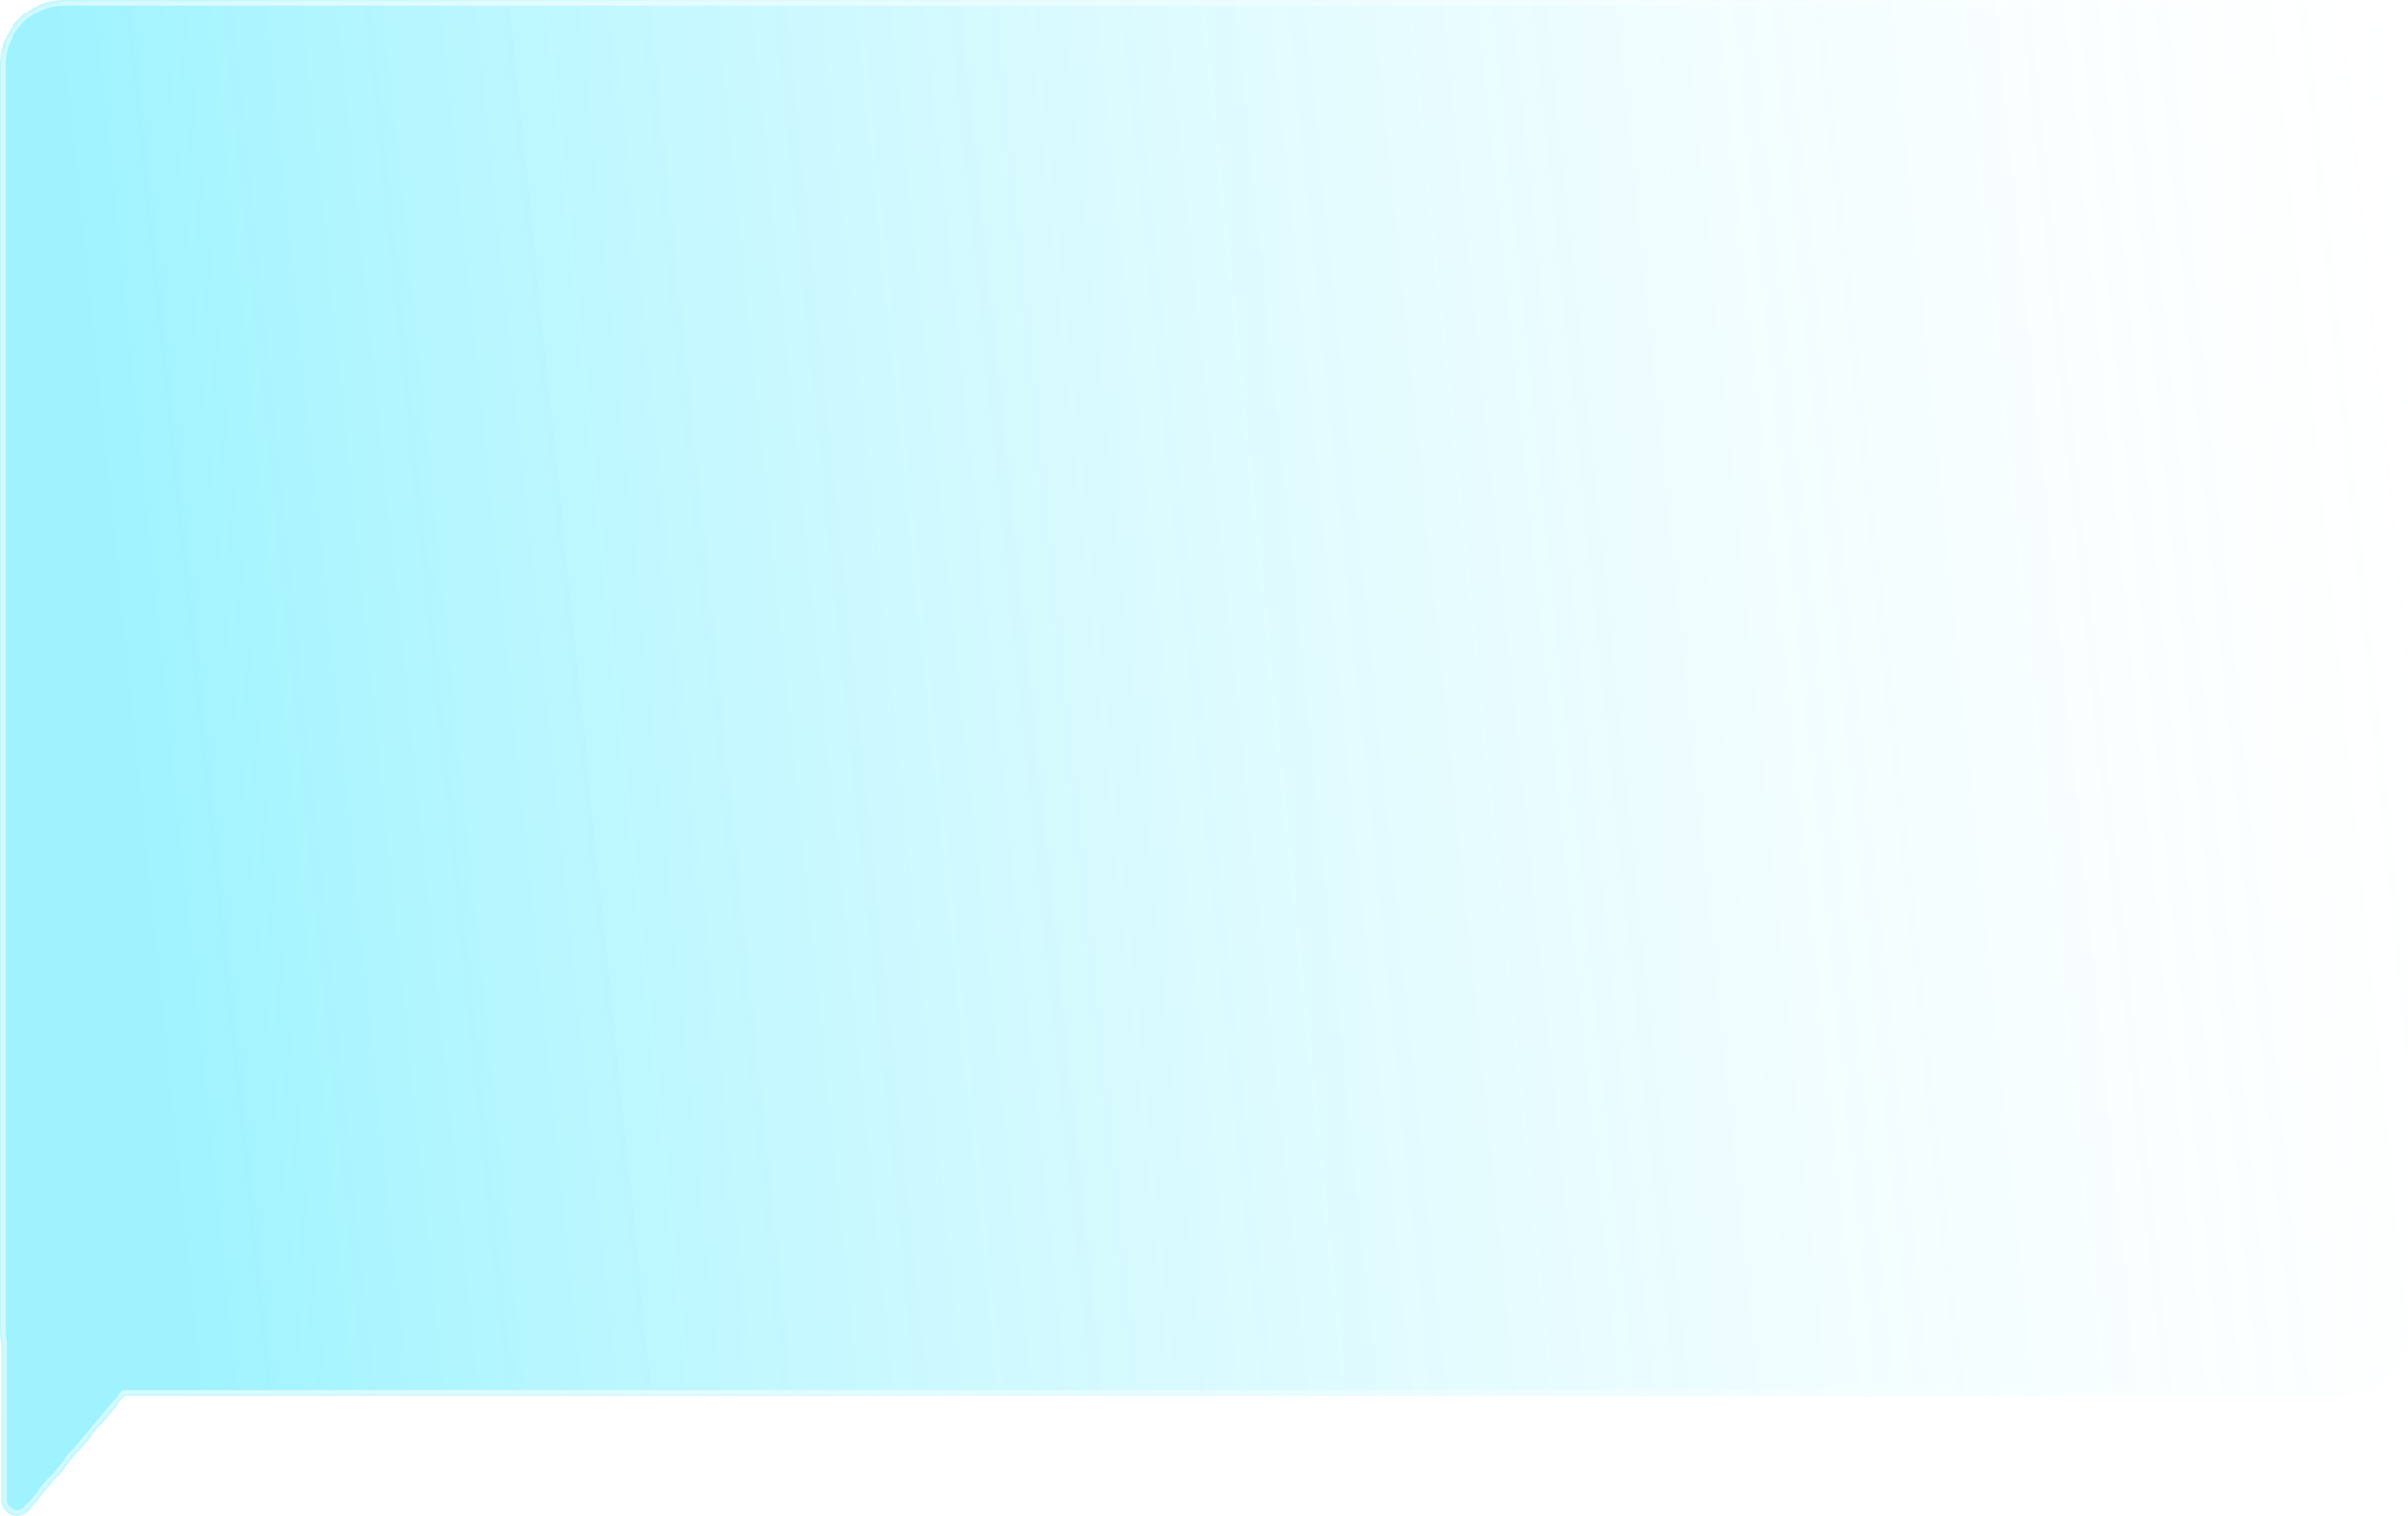 <?xml version="1.0" encoding="UTF-8"?> <svg xmlns="http://www.w3.org/2000/svg" width="440" height="277" viewBox="0 0 440 277" fill="none"> <g filter="url(#filter0_b_2531_1316)"> <mask id="path-1-inside-1_2531_1316" fill="white"> <path fill-rule="evenodd" clip-rule="evenodd" d="M428.21 255C434.721 255 440 249.721 440 243.21L440 11.79C440 5.279 434.721 0 428.21 0L11.79 4.78127e-05C5.279 4.85398e-05 -4.45706e-07 5.279 0 11.79L1.58403e-05 243.21C1.58911e-05 243.953 0.069 244.681 0.2 245.386L0.197 274.105C0.197 276.802 3.564 278.027 5.297 275.962L22.886 255L428.21 255Z"></path> </mask> <path fill-rule="evenodd" clip-rule="evenodd" d="M428.21 255C434.721 255 440 249.721 440 243.21L440 11.79C440 5.279 434.721 0 428.21 0L11.79 4.78127e-05C5.279 4.85398e-05 -4.45706e-07 5.279 0 11.79L1.58403e-05 243.21C1.58911e-05 243.953 0.069 244.681 0.2 245.386L0.197 274.105C0.197 276.802 3.564 278.027 5.297 275.962L22.886 255L428.21 255Z" fill="url(#paint0_linear_2531_1316)" fill-opacity="0.38"></path> <path d="M440 243.21L441 243.21V243.21L440 243.21ZM428.21 255L428.21 254H428.21L428.21 255ZM440 11.79L439 11.79V11.79L440 11.79ZM428.21 0L428.21 -1L428.21 -1L428.21 0ZM11.79 4.78127e-05L11.79 1L11.79 4.78127e-05ZM0 11.79L-1 11.79L0 11.79ZM1.58403e-05 243.21L-1 243.21L1.58403e-05 243.21ZM0.2 245.386L1.2 245.386L1.2 245.293L1.183 245.202L0.2 245.386ZM0.197 274.105L-0.803 274.105L-0.803 274.105L0.197 274.105ZM5.297 275.962L4.531 275.319L4.531 275.319L5.297 275.962ZM22.886 255L22.886 254L22.42 254L22.12 254.357L22.886 255ZM439 243.21C439 249.169 434.169 254 428.21 254V256C435.274 256 441 250.274 441 243.21H439ZM439 11.79L439 243.21L441 243.21L441 11.79L439 11.79ZM428.21 1C434.169 1 439 5.831 439 11.79H441C441 4.726 435.274 -1 428.21 -1V1ZM11.79 1L428.21 1L428.21 -1L11.79 -1L11.79 1ZM1 11.79C1 5.831 5.831 1 11.79 1L11.79 -1C4.726 -1 -1 4.726 -1 11.79L1 11.79ZM1 243.21L1 11.79L-1 11.79L-1 243.21L1 243.21ZM1.183 245.202C1.063 244.557 1 243.891 1 243.21L-1 243.21C-1 244.015 -0.925 244.804 -0.783 245.569L1.183 245.202ZM-0.8 245.386L-0.803 274.105L1.197 274.106L1.2 245.386L-0.8 245.386ZM-0.803 274.105C-0.803 277.735 3.73 279.385 6.063 276.605L4.531 275.319C3.398 276.669 1.197 275.868 1.197 274.106L-0.803 274.105ZM6.063 276.605L23.652 255.643L22.12 254.357L4.531 275.319L6.063 276.605ZM428.21 254L22.886 254L22.886 256L428.21 256L428.21 254Z" fill="url(#paint1_linear_2531_1316)" mask="url(#path-1-inside-1_2531_1316)"></path> </g> <defs> <filter id="filter0_b_2531_1316" x="-39.301" y="-39.301" width="518.602" height="355.602" filterUnits="userSpaceOnUse" color-interpolation-filters="sRGB"> <feFlood flood-opacity="0" result="BackgroundImageFix"></feFlood> <feGaussianBlur in="BackgroundImageFix" stdDeviation="19.65"></feGaussianBlur> <feComposite in2="SourceAlpha" operator="in" result="effect1_backgroundBlur_2531_1316"></feComposite> <feBlend mode="normal" in="SourceGraphic" in2="effect1_backgroundBlur_2531_1316" result="shape"></feBlend> </filter> <linearGradient id="paint0_linear_2531_1316" x1="463.785" y1="251.133" x2="38.589" y2="294.667" gradientUnits="userSpaceOnUse"> <stop offset="0.003" stop-color="white" stop-opacity="0.3"></stop> <stop offset="1" stop-color="#00E0FF"></stop> </linearGradient> <linearGradient id="paint1_linear_2531_1316" x1="472.807" y1="271.569" x2="77.194" y2="223.105" gradientUnits="userSpaceOnUse"> <stop stop-color="white" stop-opacity="0"></stop> <stop offset="0.964" stop-color="white" stop-opacity="0.6"></stop> </linearGradient> </defs> </svg> 